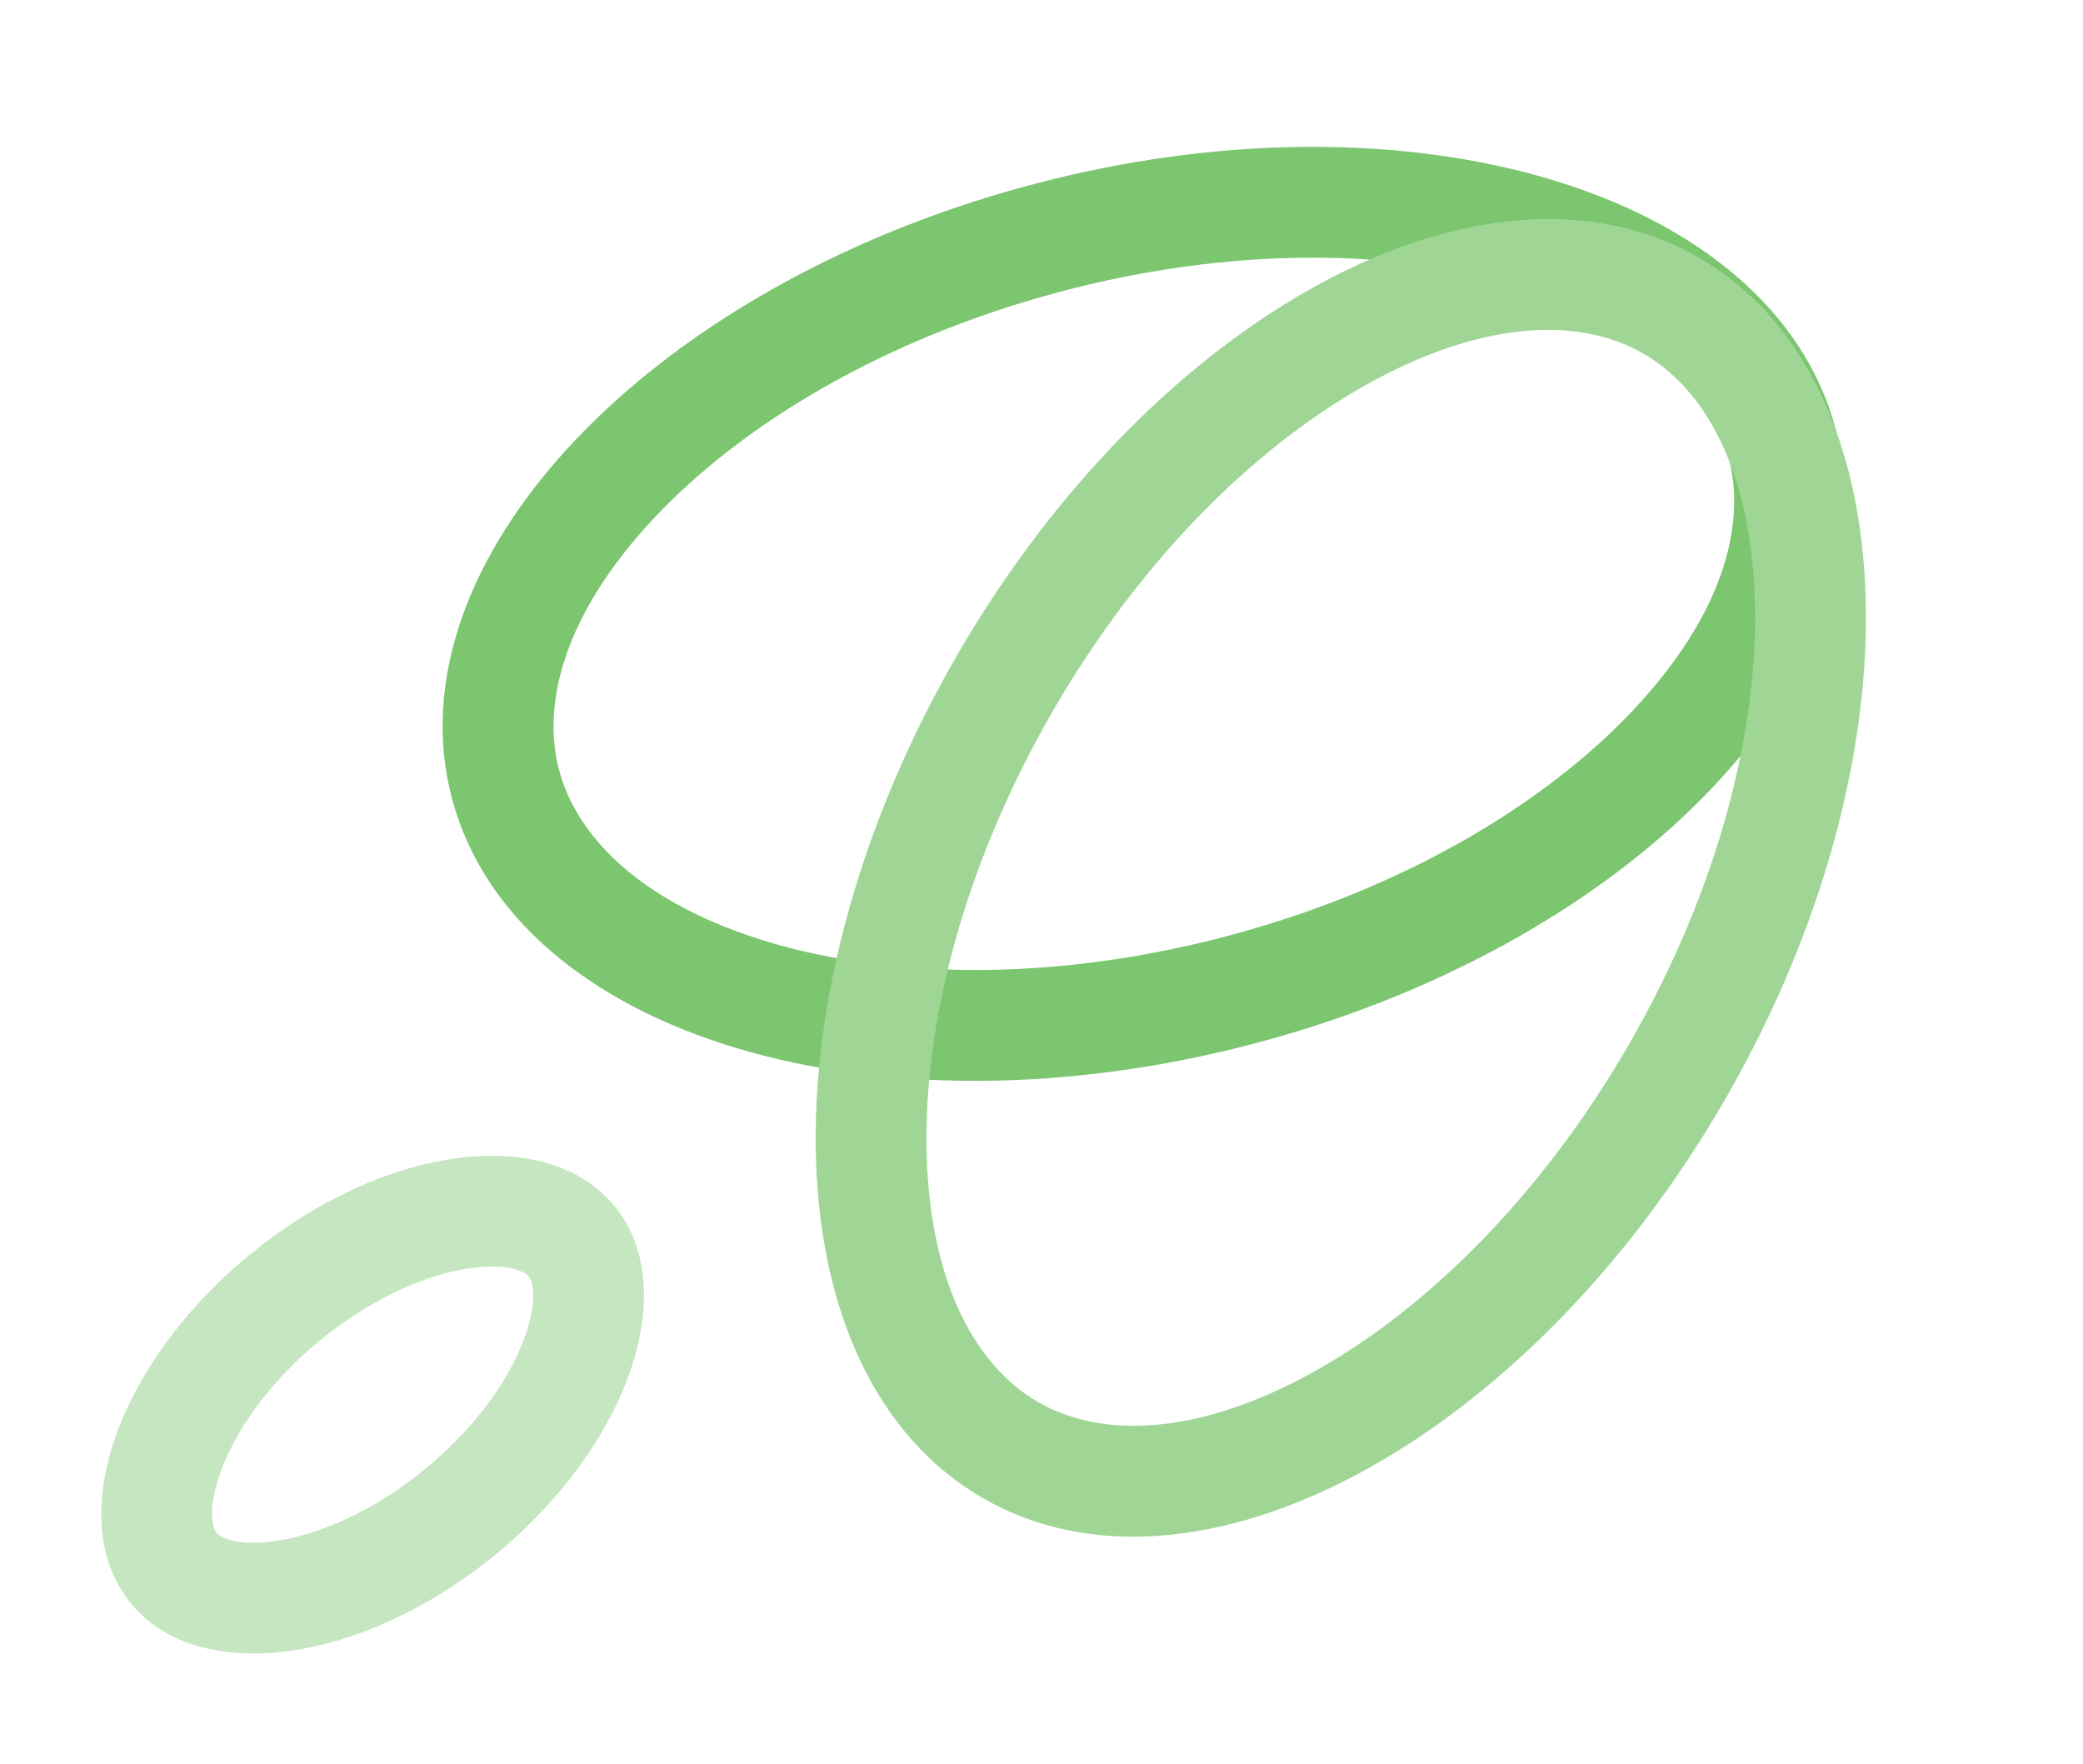 <svg width="150" height="127" viewBox="0 0 150 127" fill="none" xmlns="http://www.w3.org/2000/svg">
<path fill-rule="evenodd" clip-rule="evenodd" d="M47.119 37.285C40.674 44.144 38.965 50.612 40.27 55.483C41.575 60.353 46.289 65.1 55.3 67.817C64.174 70.492 76.02 70.713 88.574 67.349C101.127 63.986 111.276 57.871 117.623 51.118C124.068 44.26 125.778 37.791 124.473 32.92C123.167 28.05 118.453 23.303 109.442 20.586C100.568 17.911 88.722 17.69 76.169 21.054C63.615 24.418 53.466 30.532 47.119 37.285ZM74.103 13.346C46.595 20.717 27.996 40.507 32.562 57.548C37.128 74.589 63.13 82.428 90.639 75.057C118.148 67.686 136.746 47.896 132.18 30.855C127.614 13.814 101.612 5.975 74.103 13.346Z" fill="#7BC66F"/>
<path fill-rule="evenodd" clip-rule="evenodd" d="M66.735 83.248C67.027 92.655 70.392 98.437 74.759 100.959C79.126 103.48 85.817 103.503 94.109 99.052C102.276 94.669 110.808 86.449 117.307 75.194C123.805 63.938 126.657 52.439 126.37 43.175C126.078 33.768 122.713 27.986 118.346 25.464C113.979 22.943 107.289 22.92 98.996 27.371C90.83 31.754 82.297 39.974 75.799 51.229C69.301 62.484 66.448 73.984 66.735 83.248ZM68.888 47.24C54.649 71.903 55.491 99.048 70.77 107.869C86.048 116.69 109.977 103.847 124.217 79.183C138.457 54.52 137.614 27.375 122.336 18.554C107.057 9.733 83.128 22.576 68.888 47.24Z" fill="#9FD696"/>
<path fill-rule="evenodd" clip-rule="evenodd" d="M37.857 96.08C38.899 93.021 38.126 91.961 38.078 91.902C38.029 91.843 37.139 90.879 33.937 91.309C30.876 91.72 26.883 93.362 23.036 96.524C19.189 99.686 16.805 103.285 15.809 106.208C14.768 109.267 15.541 110.327 15.589 110.386C15.637 110.445 16.528 111.408 19.73 110.979C22.791 110.568 26.784 108.926 30.631 105.764C34.477 102.602 36.862 99.003 37.857 96.08ZM35.697 111.928C45.312 104.026 49.138 92.791 44.242 86.835C39.347 80.879 27.584 82.457 17.97 90.36C8.355 98.262 4.529 109.497 9.425 115.452C14.32 121.408 26.083 119.831 35.697 111.928Z" fill="#C5E6C0"/>
</svg>
